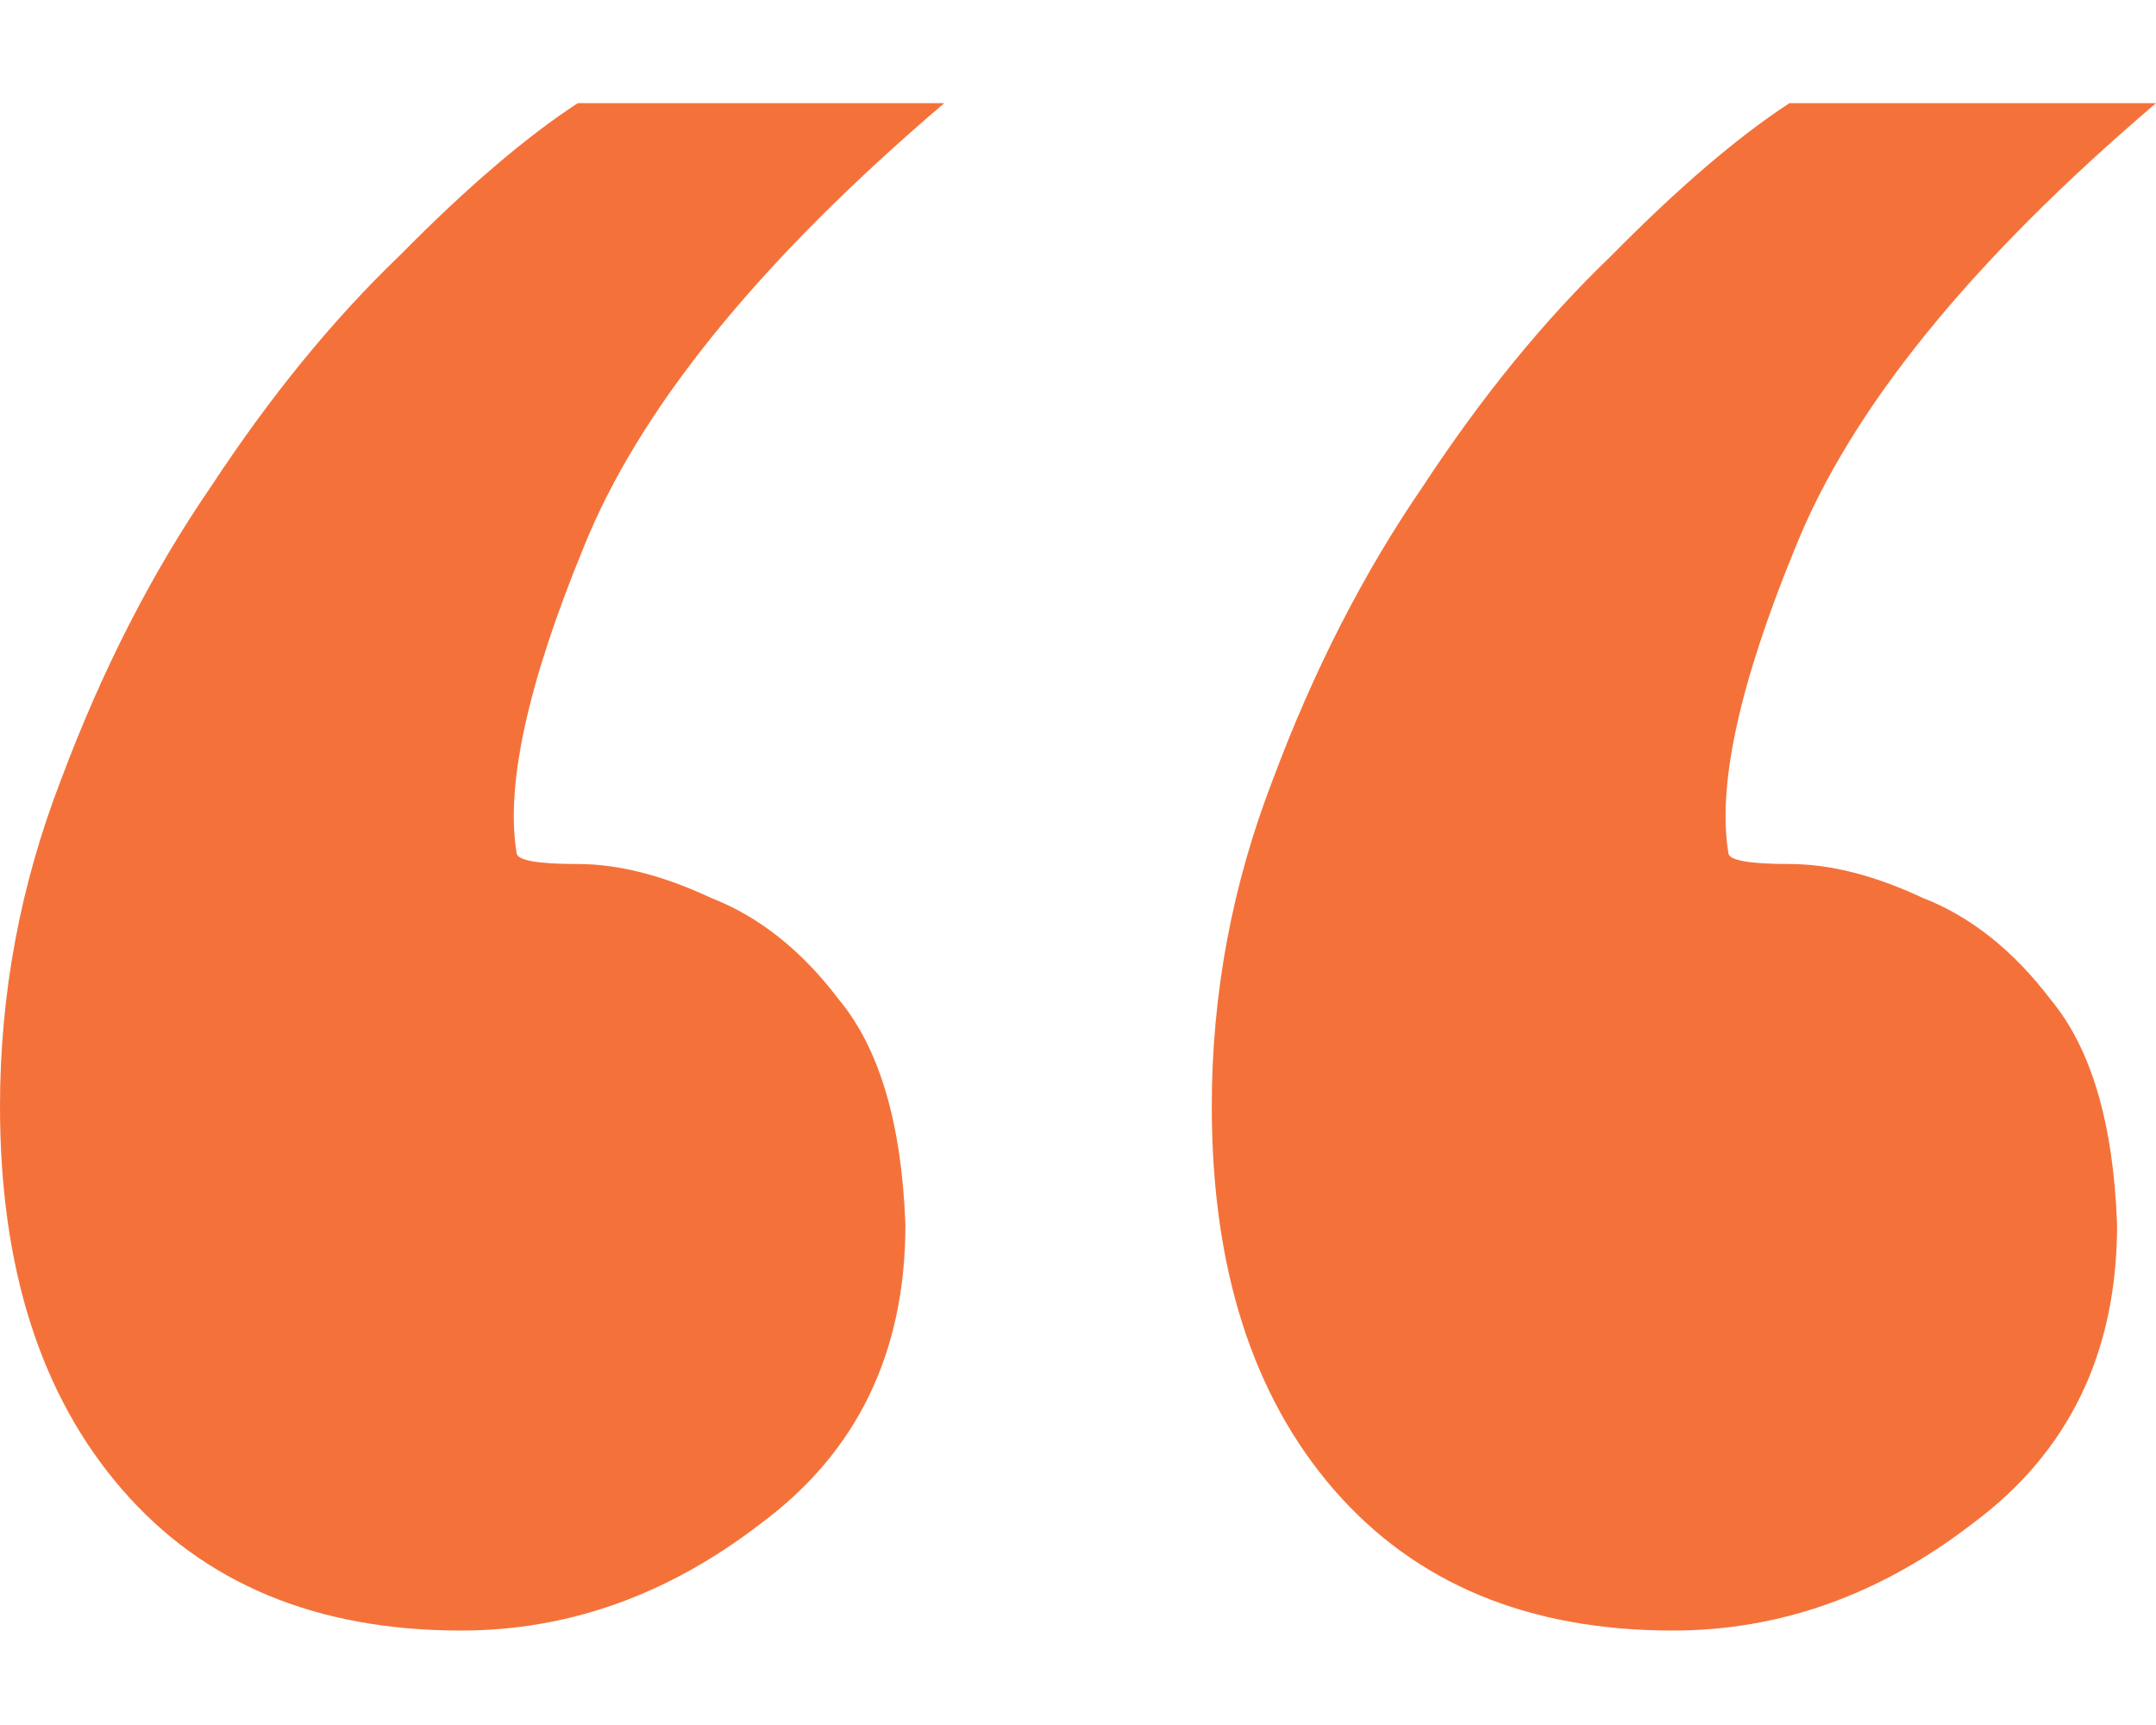 <svg width="20" height="16" viewBox="0 0 20 16" fill="none" xmlns="http://www.w3.org/2000/svg">
<path d="M5.359 0.957H8.759C7.042 2.421 5.925 3.797 5.41 5.087C4.895 6.341 4.689 7.282 4.792 7.91C4.792 7.979 4.981 8.014 5.359 8.014C5.736 8.014 6.149 8.119 6.595 8.328C7.042 8.502 7.437 8.816 7.78 9.269C8.158 9.722 8.364 10.419 8.399 11.36C8.399 12.545 7.952 13.468 7.059 14.13C6.2 14.793 5.273 15.124 4.277 15.124C2.937 15.124 1.889 14.688 1.134 13.817C0.378 12.946 0 11.761 0 10.262C0 9.217 0.189 8.206 0.567 7.23C0.945 6.219 1.408 5.313 1.958 4.512C2.508 3.675 3.091 2.961 3.71 2.368C4.328 1.741 4.878 1.271 5.359 0.957Z" fill="#F4723A"/>
<path d="M16.599 0.957H20C18.282 2.421 17.166 3.797 16.651 5.087C16.136 6.341 15.93 7.282 16.033 7.91C16.033 7.979 16.221 8.014 16.599 8.014C16.977 8.014 17.389 8.119 17.836 8.328C18.282 8.502 18.677 8.816 19.021 9.269C19.399 9.722 19.605 10.419 19.639 11.36C19.639 12.545 19.193 13.468 18.3 14.13C17.441 14.793 16.514 15.124 15.517 15.124C14.178 15.124 13.13 14.688 12.374 13.817C11.619 12.946 11.241 11.761 11.241 10.262C11.241 9.217 11.43 8.206 11.808 7.23C12.185 6.219 12.649 5.313 13.199 4.512C13.748 3.675 14.332 2.961 14.951 2.368C15.569 1.741 16.119 1.271 16.599 0.957Z" fill="#F4723A"/>
</svg>
